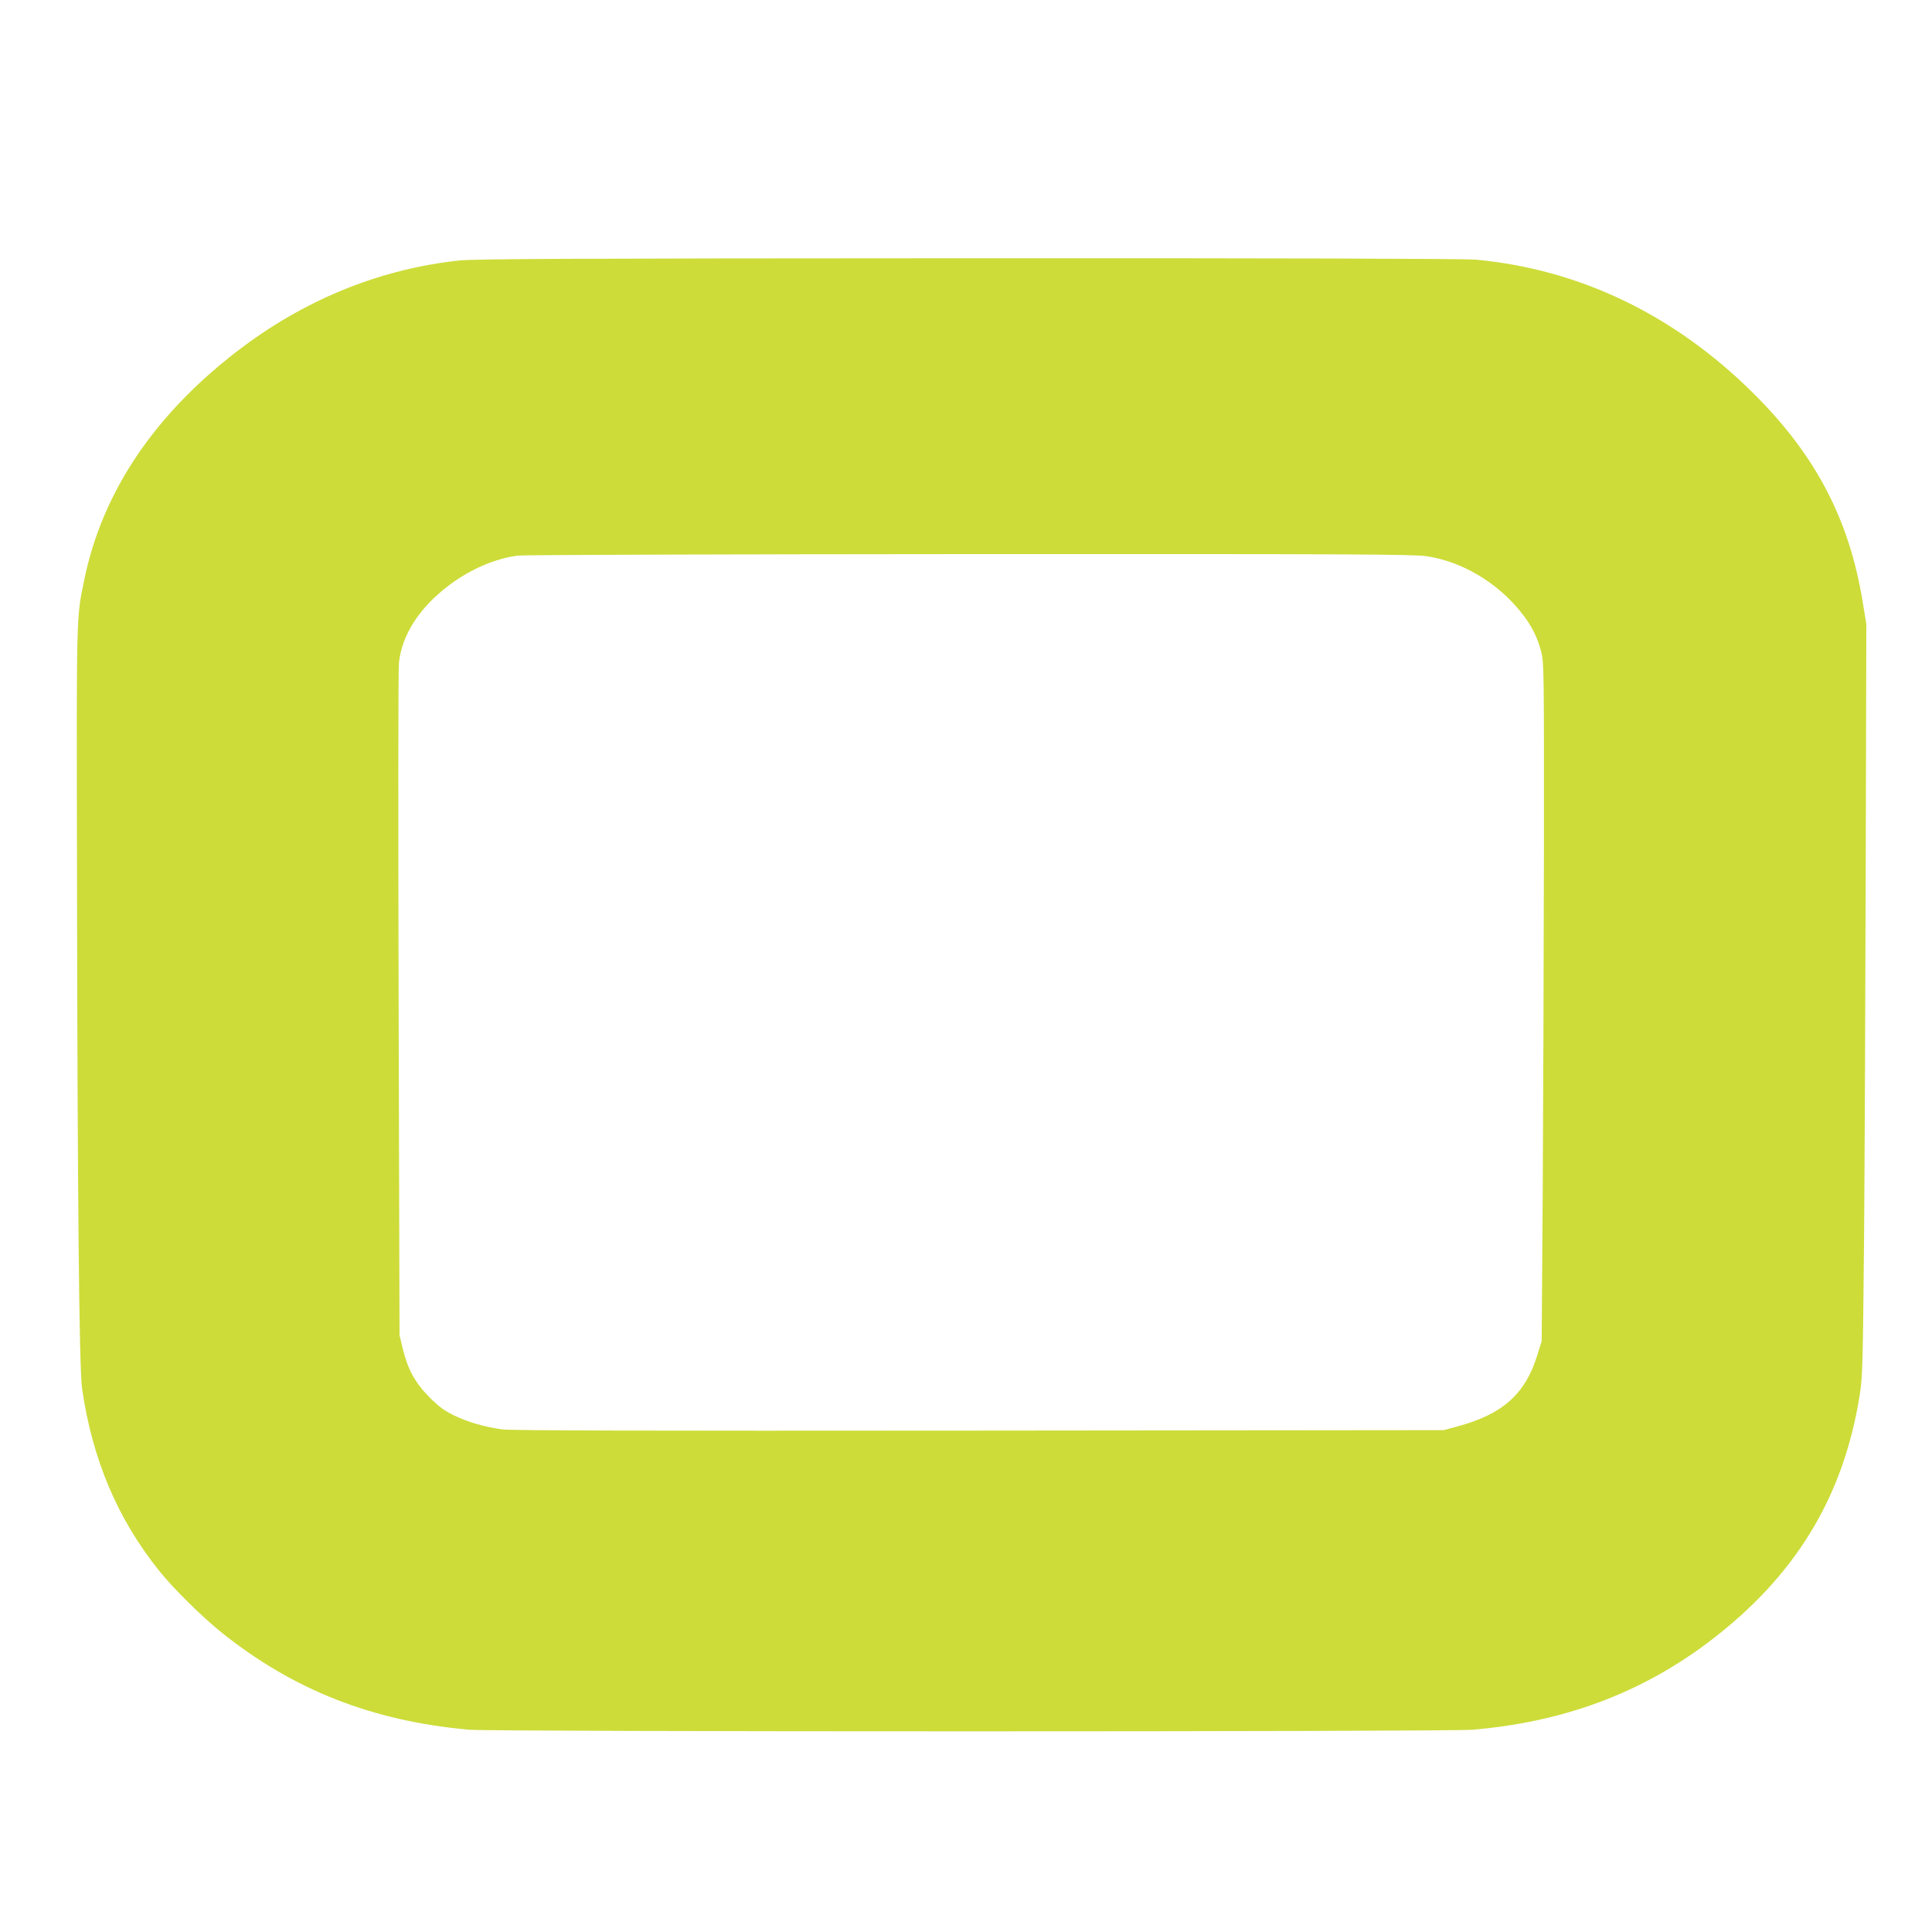 <?xml version="1.0" standalone="no"?>
<!DOCTYPE svg PUBLIC "-//W3C//DTD SVG 20010904//EN"
 "http://www.w3.org/TR/2001/REC-SVG-20010904/DTD/svg10.dtd">
<svg version="1.0" xmlns="http://www.w3.org/2000/svg"
 width="1280pt" height="1280pt" viewBox="0 0 1280 1280"
 preserveAspectRatio="xMidYMid meet">
<g transform="translate(0,1280) scale(0.1,-0.1)"
fill="#cddc39" stroke="none">
<path d="M3040 11074 c-512 -56 -994 -248 -1424 -567 -581 -433 -940 -960
-1060 -1559 -50 -244 -49 -212 -46 -1813 3 -2241 14 -3404 34 -3536 68 -470
236 -865 513 -1209 93 -116 280 -300 410 -405 477 -382 1000 -588 1643 -645
157 -14 6479 -14 6645 0 603 51 1114 241 1565 581 572 432 893 957 1001 1636
19 119 21 196 29 1053 4 509 9 1629 11 2490 l4 1565 -23 140 c-88 549 -310
976 -721 1385 -525 523 -1153 826 -1846 890 -72 6 -1222 10 -3360 9 -2668 -1
-3272 -4 -3375 -15z m6411 -1959 c231 -34 464 -171 620 -364 73 -89 114 -169
140 -269 18 -72 19 -120 18 -1321 -1 -685 -5 -1696 -8 -2246 l-7 -1000 -28
-90 c-80 -262 -231 -396 -536 -477 l-85 -23 -3080 -3 c-2232 -2 -3102 0 -3159
8 -123 18 -222 47 -315 91 -69 34 -102 58 -167 123 -94 95 -142 183 -176 322
l-21 89 -6 2190 c-3 1205 -3 2223 2 2263 20 188 136 367 334 516 140 105 304
176 454 195 35 5 1383 9 2994 10 2511 1 2944 -1 3026 -14z"/>
</g>
</svg>
